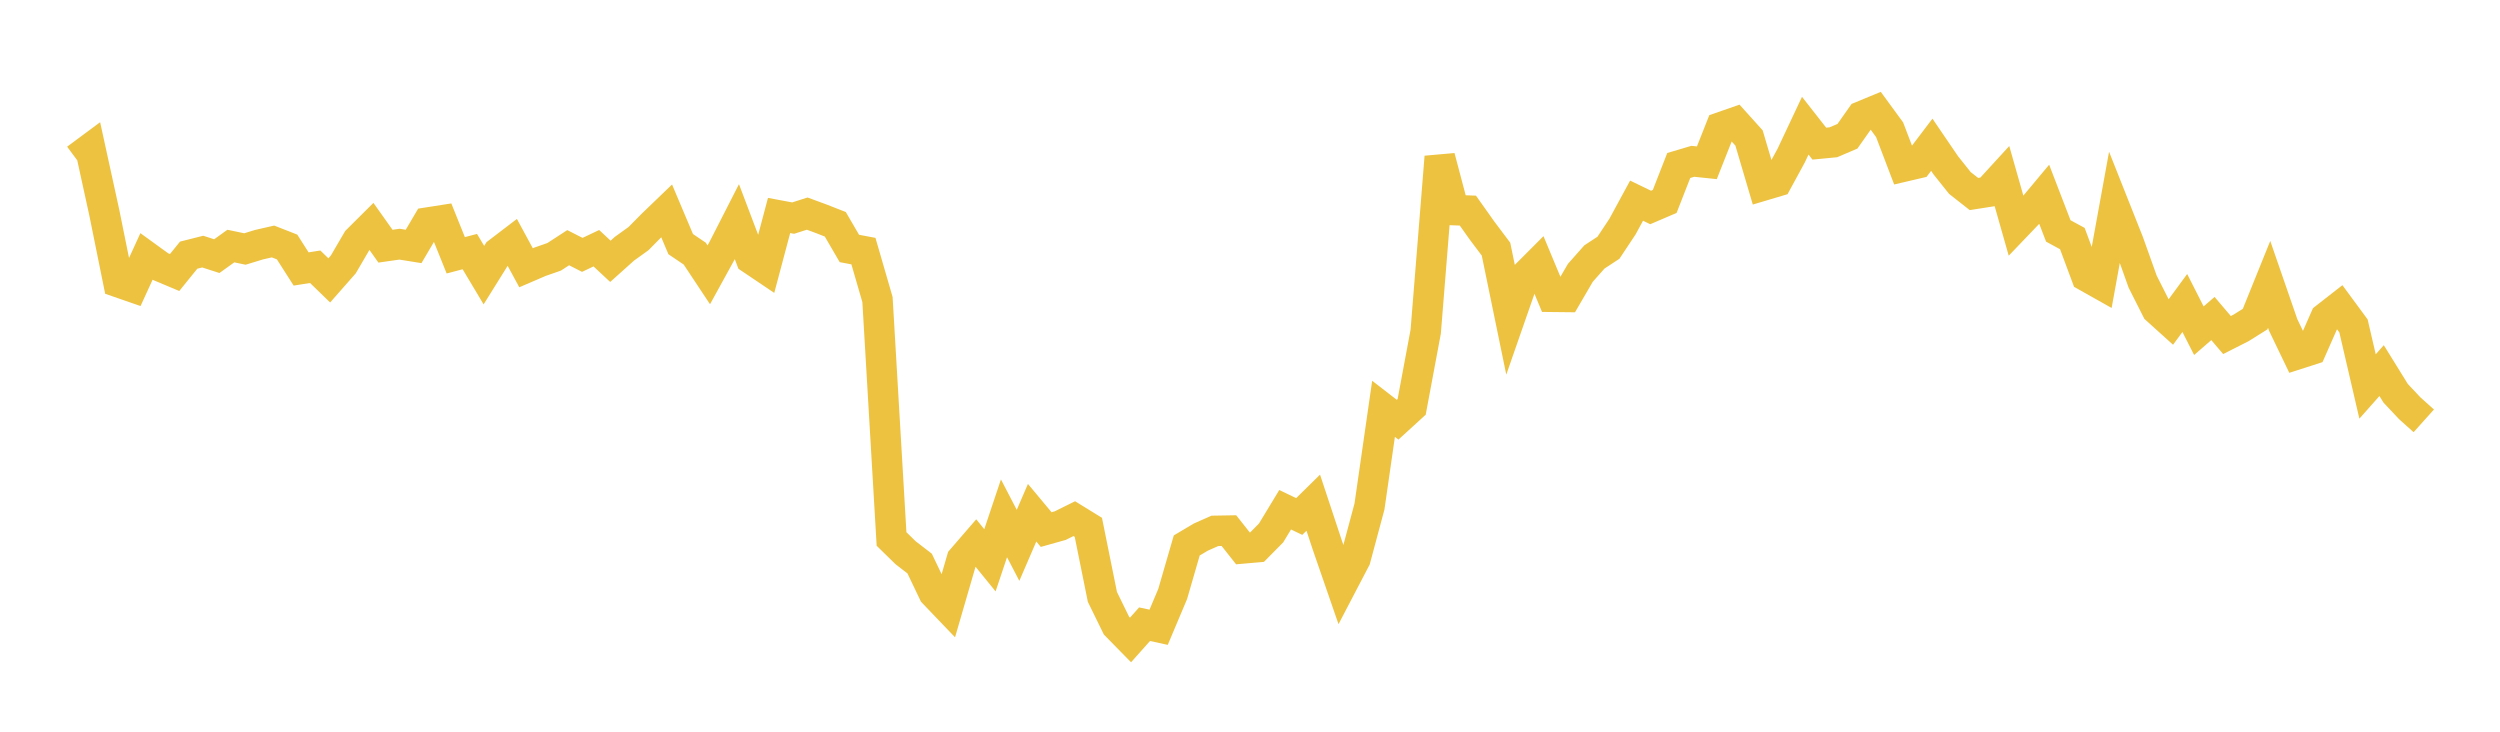 <svg width="164" height="48" xmlns="http://www.w3.org/2000/svg" xmlns:xlink="http://www.w3.org/1999/xlink"><path fill="none" stroke="rgb(237,194,64)" stroke-width="2" d="M5,10.426L5.922,9.742L6.844,13.959L7.766,18.514L8.689,18.834L9.611,16.821L10.533,17.489L11.455,17.877L12.377,16.738L13.299,16.505L14.222,16.803L15.144,16.141L16.066,16.335L16.988,16.052L17.91,15.841L18.832,16.202L19.754,17.645L20.677,17.499L21.599,18.394L22.521,17.346L23.443,15.768L24.365,14.851L25.287,16.15L26.21,16.018L27.132,16.166L28.054,14.6L28.976,14.456L29.898,16.748L30.82,16.504L31.743,18.048L32.665,16.57L33.587,15.866L34.509,17.566L35.431,17.169L36.353,16.847L37.275,16.248L38.198,16.72L39.12,16.283L40.042,17.142L40.964,16.316L41.886,15.653L42.808,14.72L43.731,13.832L44.653,16.014L45.575,16.638L46.497,18.028L47.419,16.35L48.341,14.545L49.263,16.979L50.186,17.601L51.108,14.135L52.03,14.308L52.952,14.013L53.874,14.352L54.796,14.713L55.719,16.299L56.641,16.473L57.563,19.651L58.485,35.357L59.407,36.259L60.329,36.971L61.251,38.899L62.174,39.863L63.096,36.689L64.018,35.622L64.94,36.755L65.862,34.002L66.784,35.775L67.707,33.635L68.629,34.74L69.551,34.481L70.473,34.024L71.395,34.592L72.317,39.156L73.24,41.041L74.162,41.981L75.084,40.947L76.006,41.149L76.928,38.963L77.85,35.782L78.772,35.234L79.695,34.825L80.617,34.809L81.539,35.976L82.461,35.895L83.383,34.962L84.305,33.44L85.228,33.883L86.15,32.976L87.072,35.761L87.994,38.428L88.916,36.664L89.838,33.224L90.76,26.819L91.683,27.533L92.605,26.691L93.527,21.753L94.449,10.294L95.371,13.782L96.293,13.816L97.216,15.118L98.138,16.344L99.06,20.825L99.982,18.179L100.904,17.256L101.826,19.469L102.749,19.479L103.671,17.897L104.593,16.857L105.515,16.251L106.437,14.862L107.359,13.163L108.281,13.61L109.204,13.215L110.126,10.856L111.048,10.582L111.97,10.678L112.892,8.348L113.814,8.027L114.737,9.052L115.659,12.174L116.581,11.899L117.503,10.205L118.425,8.245L119.347,9.422L120.269,9.334L121.192,8.939L122.114,7.631L123.036,7.25L123.958,8.51L124.88,10.929L125.802,10.713L126.725,9.496L127.647,10.849L128.569,12.004L129.491,12.728L130.413,12.583L131.335,11.576L132.257,14.821L133.18,13.856L134.102,12.752L135.024,15.149L135.946,15.65L136.868,18.124L137.79,18.643L138.713,13.568L139.635,15.891L140.557,18.473L141.479,20.3L142.401,21.132L143.323,19.877L144.246,21.694L145.168,20.895L146.09,21.978L147.012,21.512L147.934,20.935L148.856,18.654L149.778,21.32L150.701,23.238L151.623,22.941L152.545,20.849L153.467,20.129L154.389,21.381L155.311,25.352L156.234,24.312L157.156,25.8L158.078,26.781L159,27.607"></path></svg>